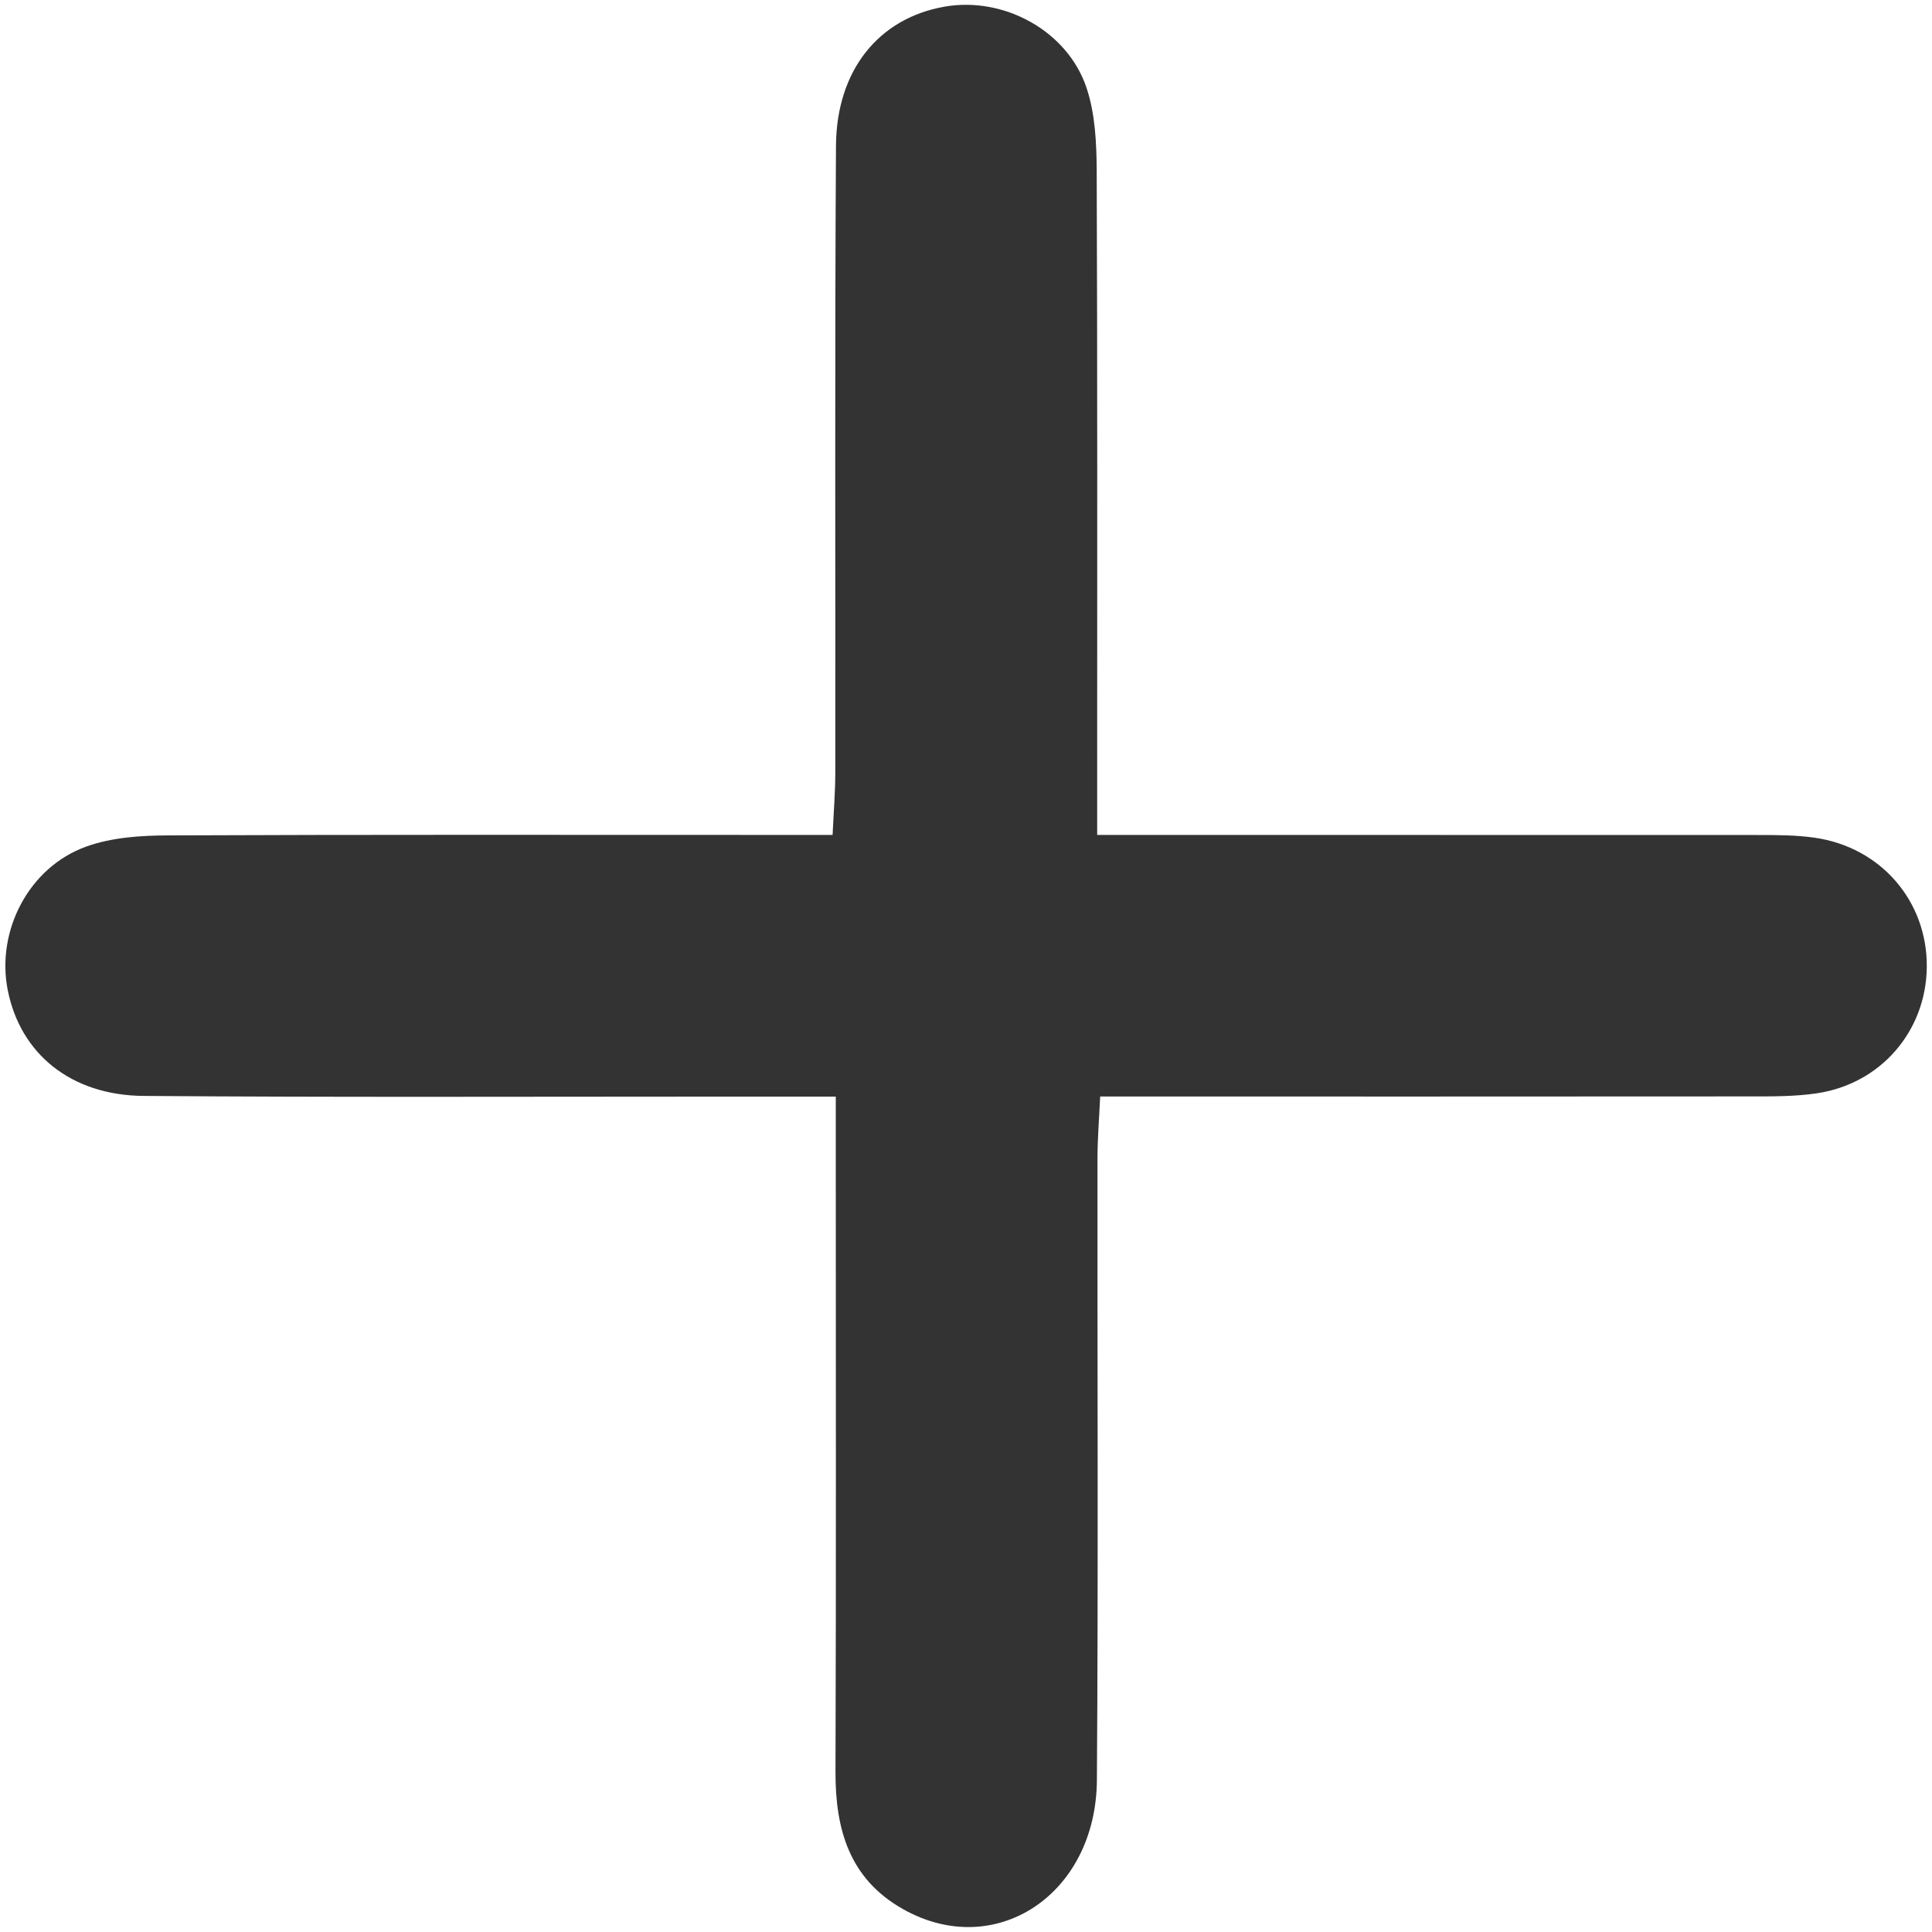 <?xml version="1.0" encoding="UTF-8"?>
<svg id="Layer_1" xmlns="http://www.w3.org/2000/svg" viewBox="0 0 200 200">
  <defs>
    <style>
      .cls-1 {
        fill: #333;
      }
    </style>
  </defs>
  <path class="cls-1" d="M86.48,113.52c-4.84,0-8.78,0-12.71,0-19.63,0-39.26.08-58.89-.07-7.56-.06-12.78-4.38-14.08-10.96-1.21-6.11,2.17-12.71,8.12-14.85,2.63-.95,5.63-1.15,8.47-1.16,20.53-.09,41.06-.05,61.59-.05,2.15,0,4.3,0,7.21,0,.11-2.37.28-4.43.28-6.5.02-21.61-.06-43.22.07-64.83.05-7.86,4.45-13.22,11.23-14.41,6.12-1.08,12.73,2.48,14.71,8.41.89,2.66,1.03,5.66,1.05,8.5.08,20.53.05,41.06.05,61.59,0,2.12,0,4.25,0,7.24,2.6,0,4.68,0,6.76,0,20.53,0,41.06,0,61.59.01,1.98,0,3.98,0,5.93.28,6.88.99,11.68,6.61,11.6,13.42-.08,6.6-4.76,12.06-11.39,13.04-2.3.34-4.67.32-7,.32-22.14.02-44.28.01-67.18.01-.11,2.36-.28,4.43-.28,6.49-.02,21.43.09,42.86-.06,64.29-.09,11.89-10.57,18.72-20.09,13.33-5.53-3.13-6.99-8.23-6.97-14.21.07-20.89.03-41.78.03-62.67,0-2.12,0-4.25,0-7.23Z"/>
</svg>